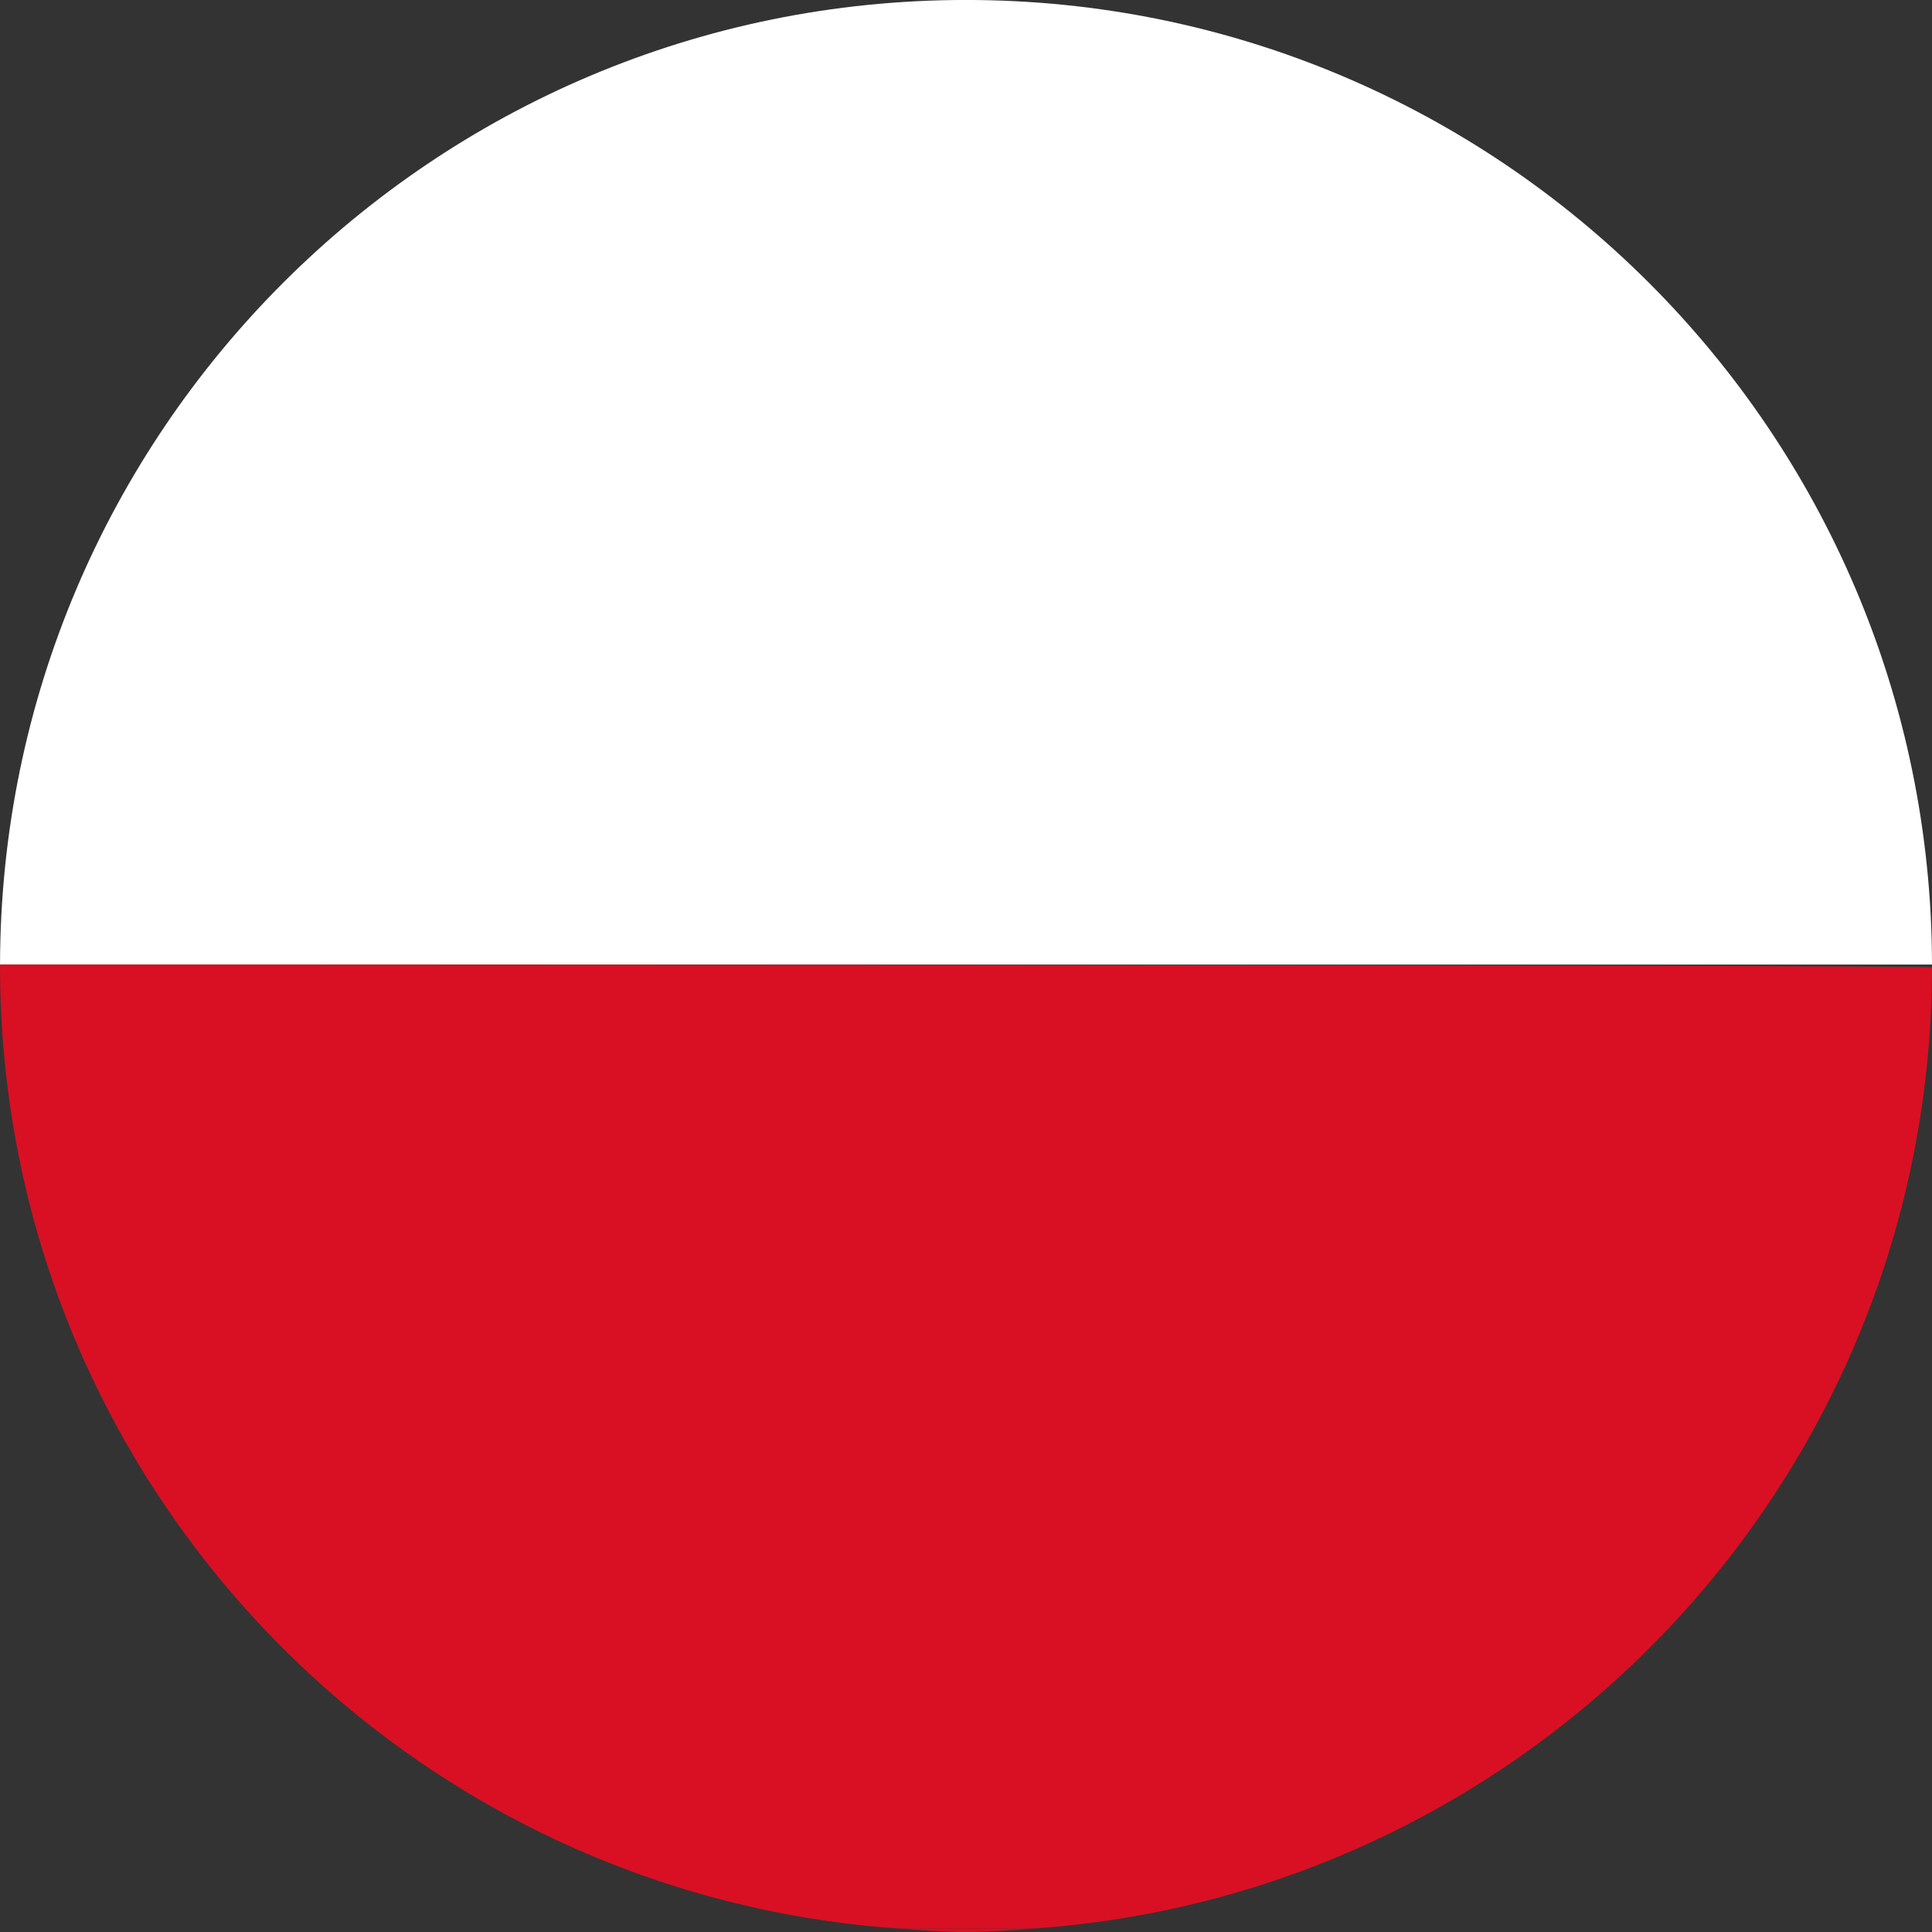 <svg width="64" height="64" viewBox="0 0 64 64" fill="none" xmlns="http://www.w3.org/2000/svg">
<rect x="0" y="0" width="64" height="64" fill="#333333" stroke="none"/>
<path d="M32 -0.001C14.345 -0.001 0.029 14.301 0.001 31.953H64C63.975 14.301 49.659 -0.001 32 -0.001Z" fill="white"/>
<path d="M31.999 64C32.751 64 33.49 63.939 34.226 63.887H29.775C30.514 63.939 31.25 64 31.999 64Z" fill="#D91023"/>
<path d="M29.776 63.886H34.226C50.843 62.741 63.975 48.948 64 32.046H0.001C0.026 48.948 13.161 62.741 29.776 63.886Z" fill="#D91023"/>
<path d="M0.001 32.047H64C64 31.953 0.001 31.953 0.001 31.953C-0.002 32.017 0.001 32.033 0.001 32.047Z" fill="#D91023"/>
</svg>
